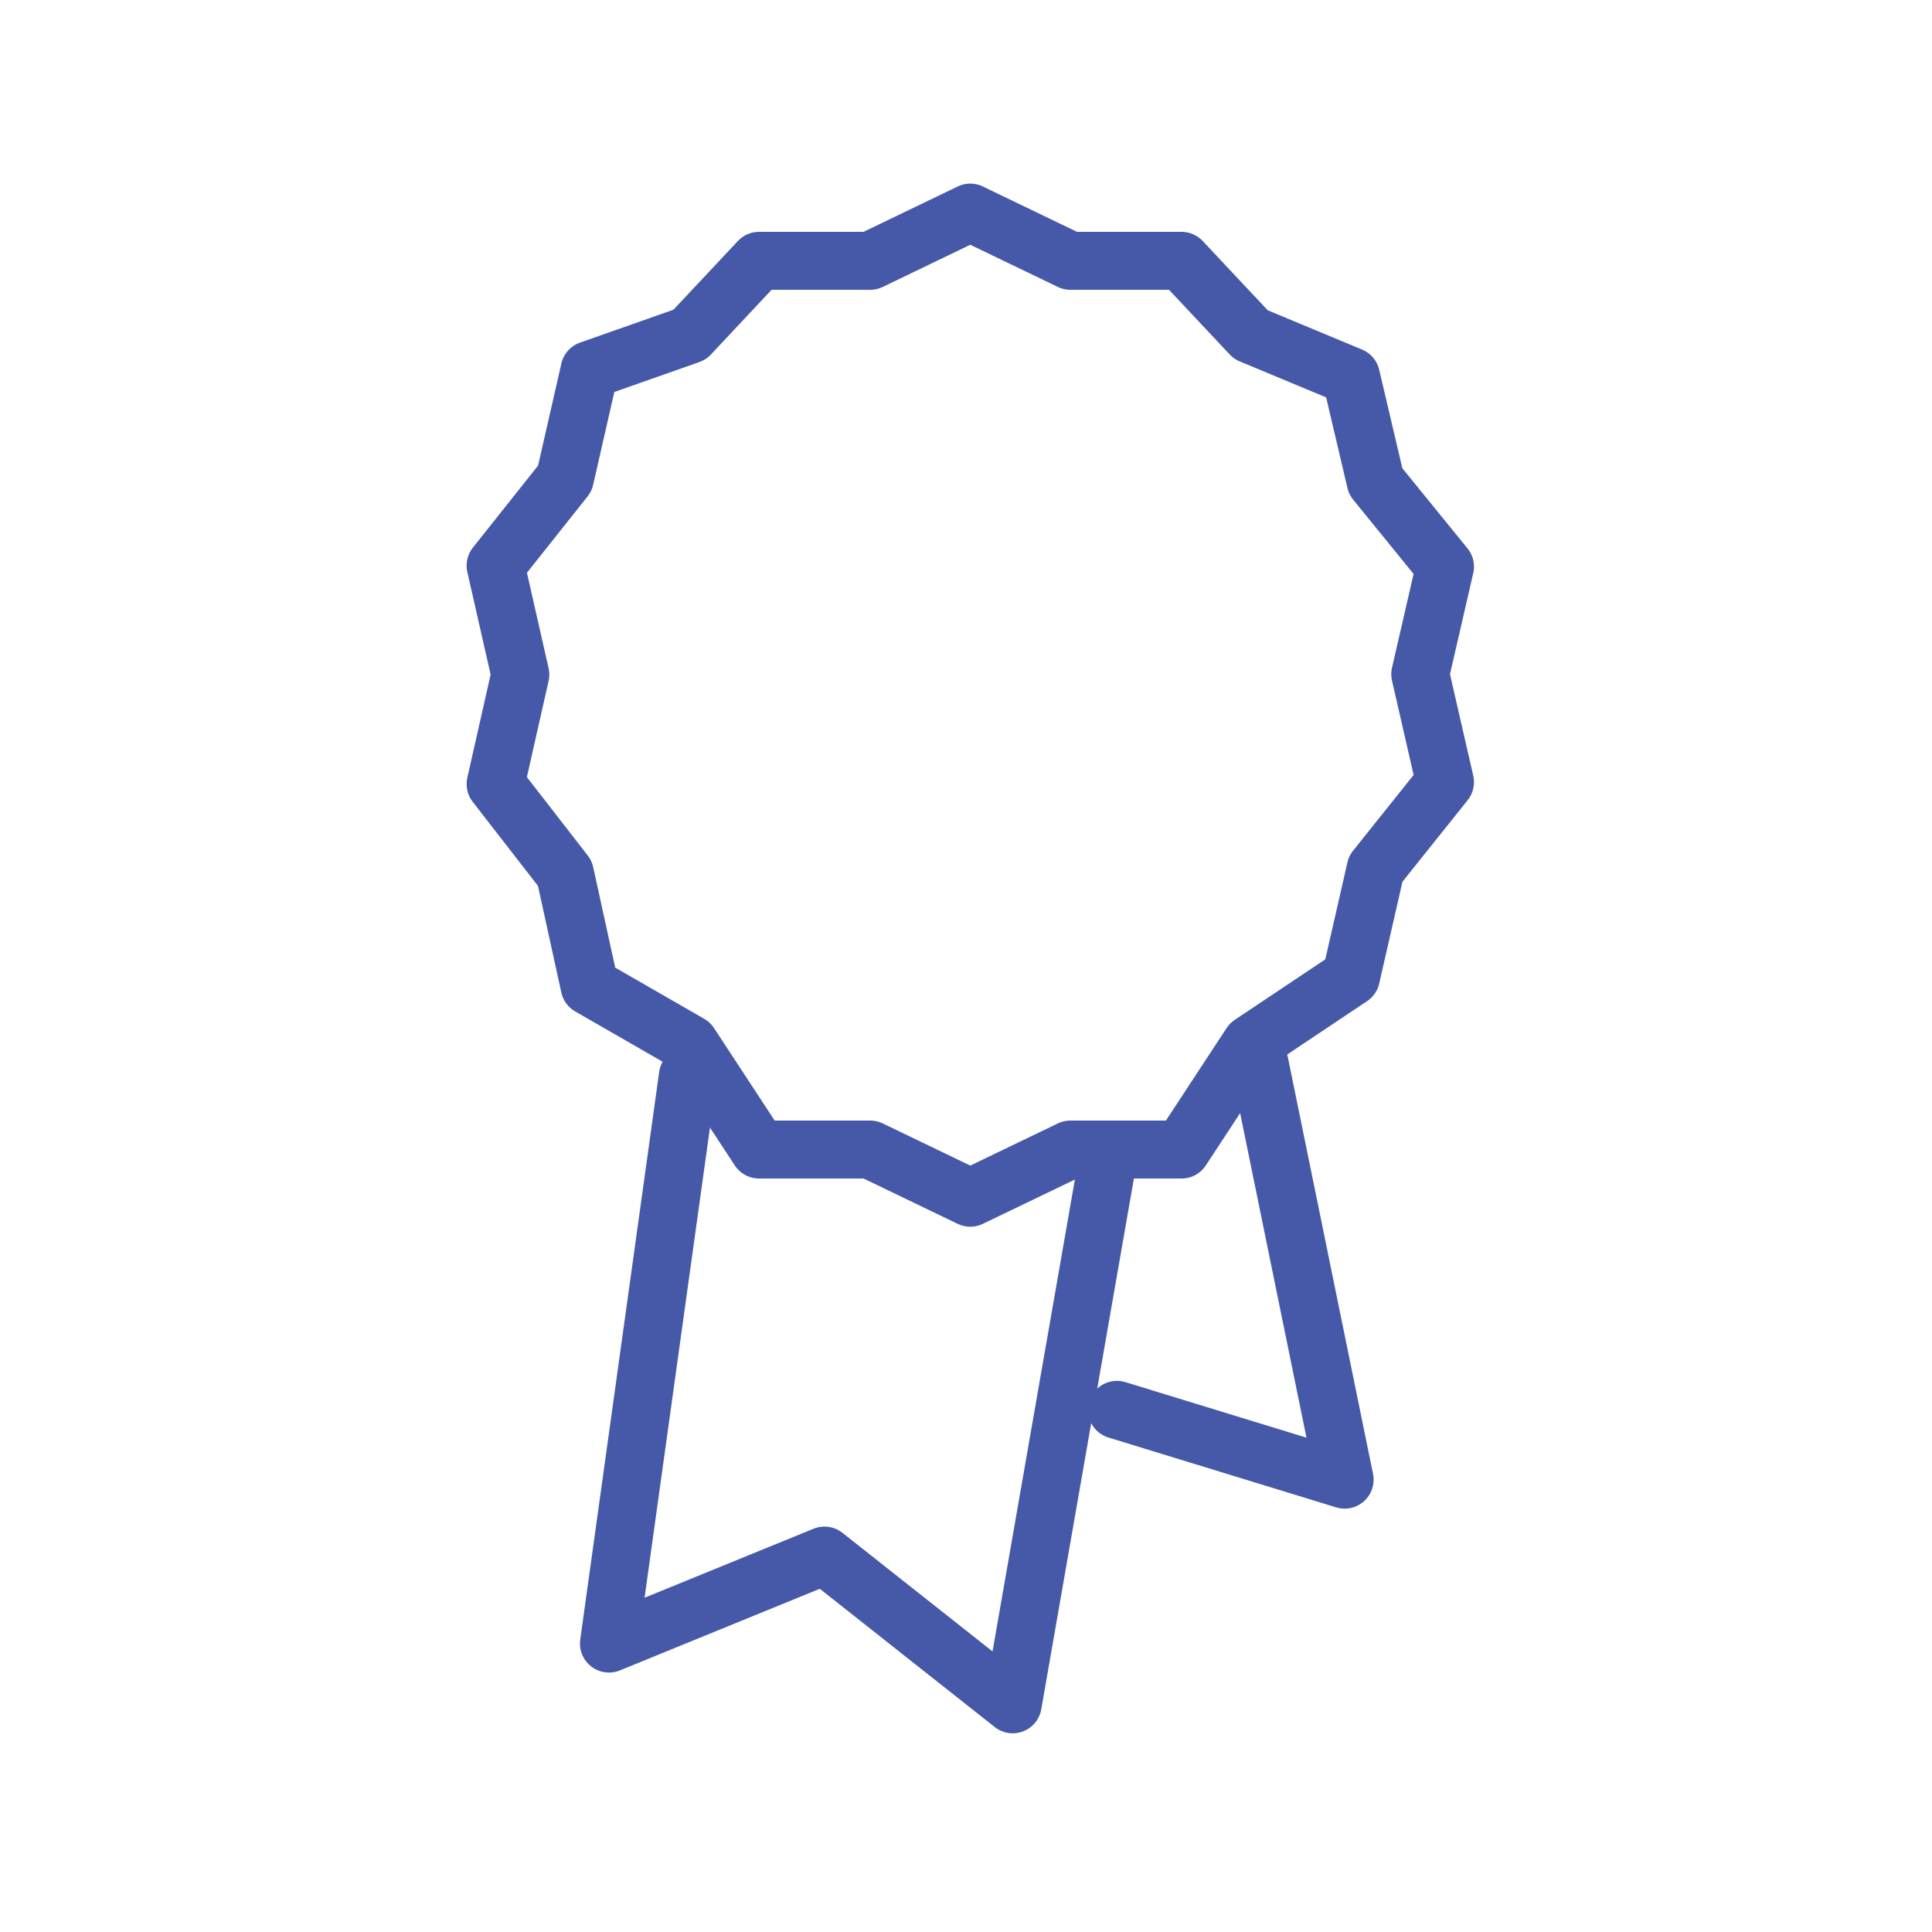 <?xml version="1.0" encoding="utf-8"?>
<!-- Generator: Adobe Illustrator 16.0.0, SVG Export Plug-In . SVG Version: 6.00 Build 0)  -->
<!DOCTYPE svg PUBLIC "-//W3C//DTD SVG 1.1//EN" "http://www.w3.org/Graphics/SVG/1.1/DTD/svg11.dtd">
<svg version="1.1" id="Calque_1" xmlns="http://www.w3.org/2000/svg" xmlns:xlink="http://www.w3.org/1999/xlink" x="0px" y="0px"
	 width="100px" height="100px" viewBox="0 0 100 100" enable-background="new 0 0 100 100" xml:space="preserve">
<g>
	
		<polygon fill="none" stroke="#4659A8" stroke-width="3" stroke-linecap="round" stroke-linejoin="round" stroke-miterlimit="10" points="
		50.221,11.004 55.404,13.5 61.158,13.5 64.743,17.321 69.926,19.479 71.205,24.918 74.793,29.33 73.512,34.896 74.793,40.483 
		71.205,44.97 69.926,50.572 64.743,54.035 61.158,59.5 55.404,59.5 50.221,61.995 45.04,59.5 39.287,59.5 35.701,54.033 
		30.519,51.052 29.238,45.202 25.652,40.583 26.932,34.915 25.652,29.276 29.238,24.763 30.519,19.148 35.701,17.325 39.287,13.5 
		45.04,13.5 	"/>
	
		<polyline fill="none" stroke="#4659A8" stroke-width="3" stroke-linecap="round" stroke-linejoin="round" stroke-miterlimit="10" points="
		35.605,55.688 31.519,85.071 42.675,80.516 52.418,88.215 57.289,60.302 	"/>
	
		<polyline fill="none" stroke="#4659A8" stroke-width="3" stroke-linecap="round" stroke-linejoin="round" stroke-miterlimit="10" points="
		57.813,72.973 69.598,76.587 65.197,55.059 	"/>
</g>
</svg>

